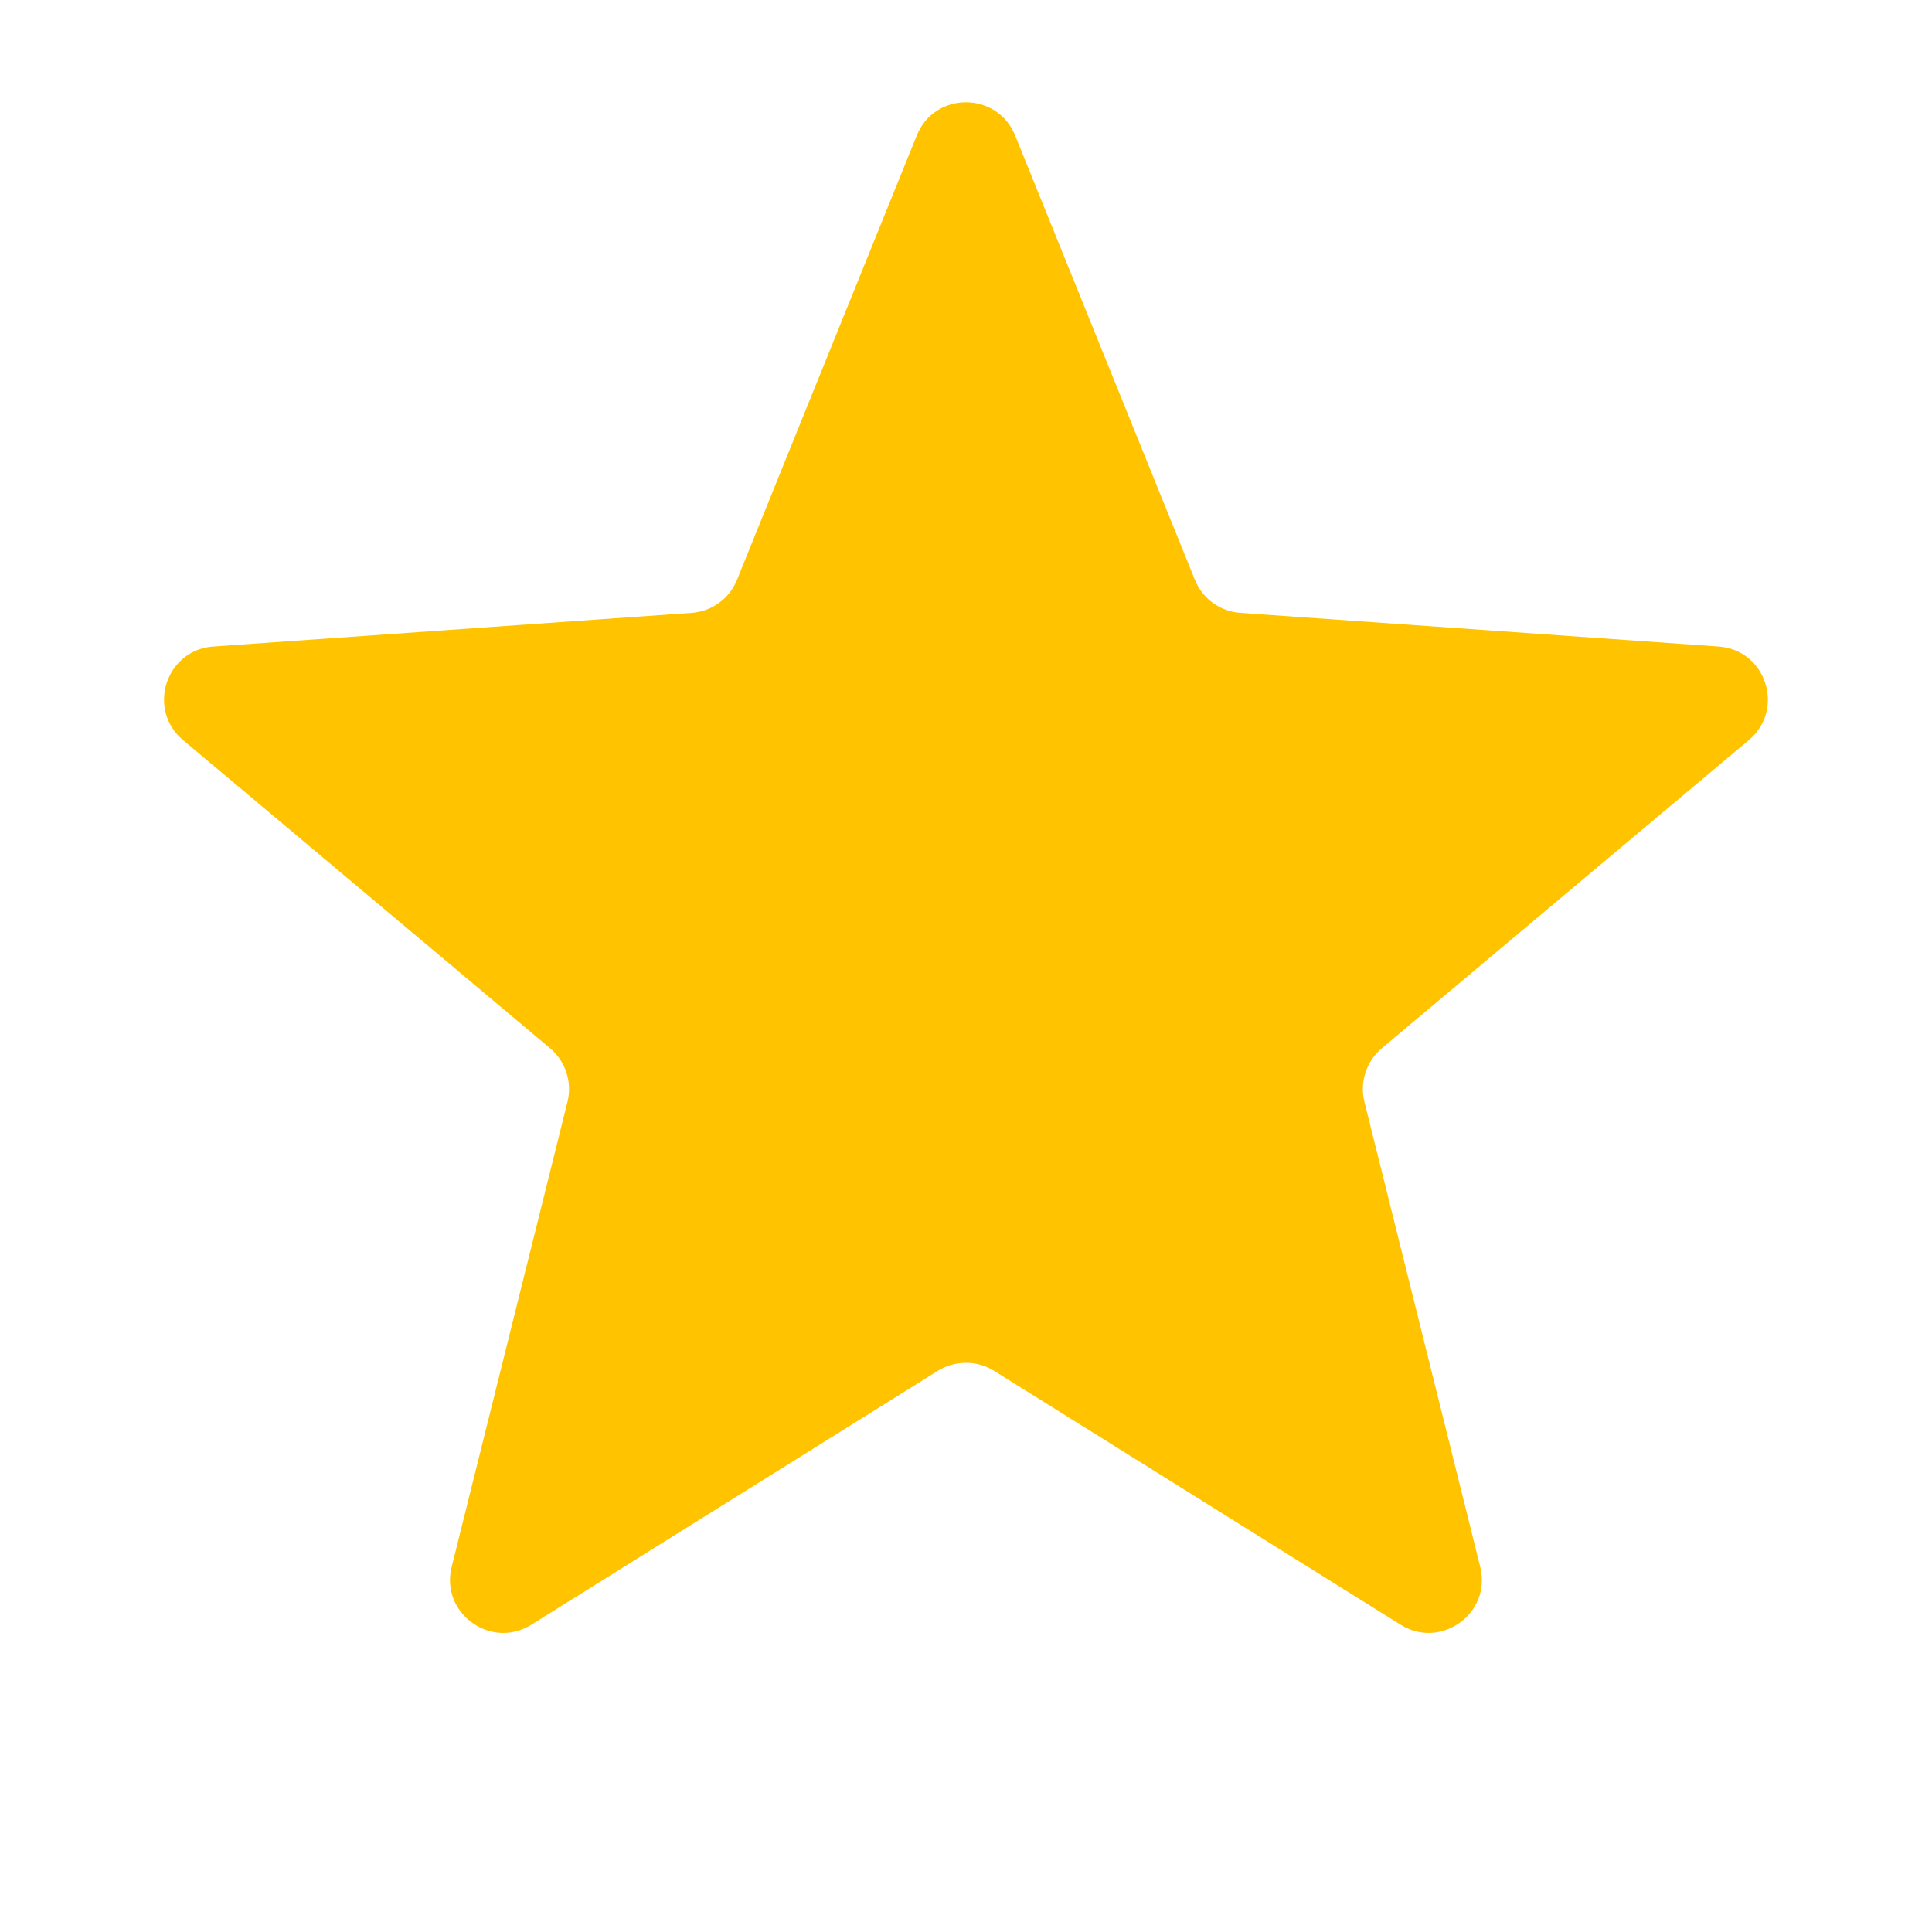 <svg width="19" height="19" viewBox="0 0 19 19" fill="none" xmlns="http://www.w3.org/2000/svg">
<path d="M9.016 1.332C9.191 0.897 9.807 0.897 9.983 1.332L11.751 5.702C11.825 5.887 11.999 6.013 12.198 6.027L16.9 6.358C17.368 6.39 17.558 6.976 17.199 7.278L13.589 10.309C13.437 10.437 13.37 10.642 13.418 10.835L14.557 15.409C14.671 15.864 14.172 16.226 13.774 15.978L9.776 13.481C9.607 13.376 9.392 13.376 9.223 13.481L5.225 15.978C4.827 16.226 4.328 15.864 4.442 15.409L5.581 10.835C5.629 10.642 5.562 10.437 5.41 10.309L1.8 7.278C1.441 6.976 1.631 6.39 2.099 6.358L6.801 6.027C7 6.013 7.174 5.887 7.248 5.702L9.016 1.332Z" fill="#FFC300"/>
</svg>
